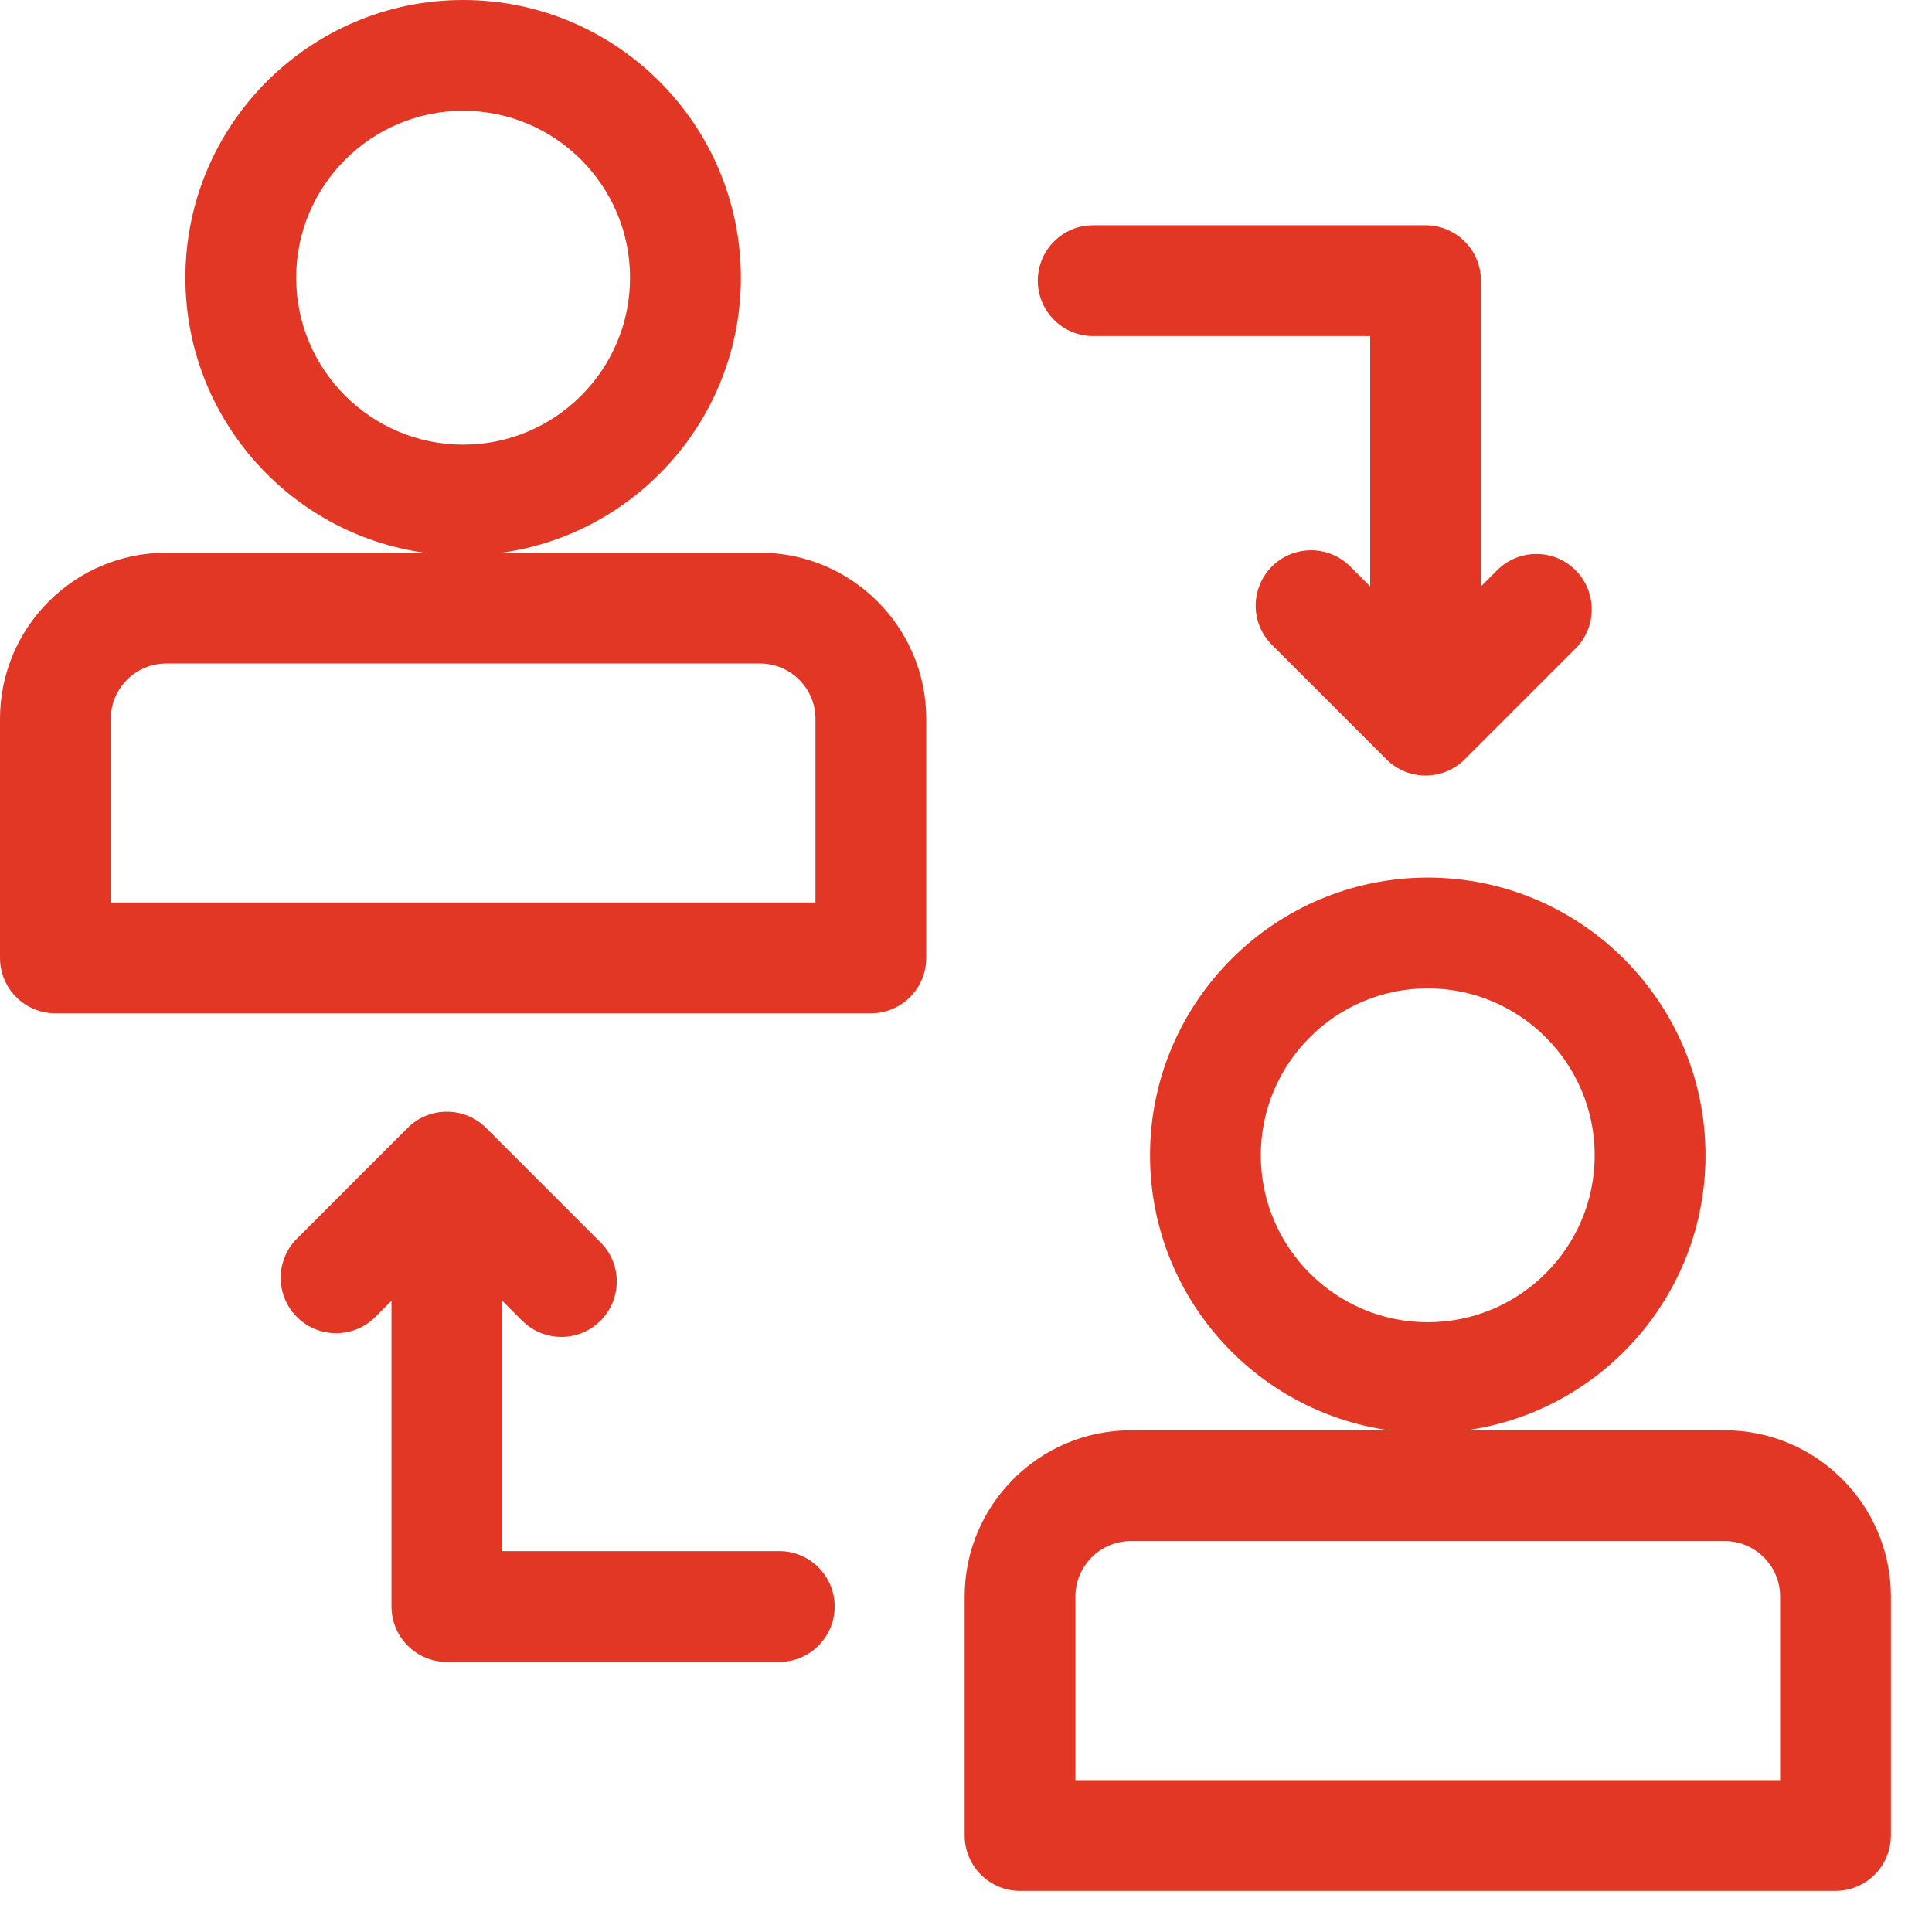 <svg width="47" height="47" viewBox="0 0 47 47" fill="none" xmlns="http://www.w3.org/2000/svg">
<g clip-path="url(#clip0_515_2762)">
<path d="M41.957 34.795H35.672C38.955 34.337 41.49 31.512 41.49 28.105C41.49 24.38 38.459 21.349 34.733 21.349C31.008 21.349 27.977 24.38 27.977 28.105C27.977 31.512 30.513 34.337 33.795 34.795H27.51C25.281 34.795 23.467 36.609 23.467 38.838V44.652C23.467 45.397 24.07 46 24.815 46H44.652C45.397 46 46 45.397 46 44.652V38.838C46 36.609 44.186 34.795 41.957 34.795ZM30.672 28.105C30.672 25.866 32.494 24.044 34.733 24.044C36.973 24.044 38.794 25.866 38.794 28.105C38.794 30.345 36.973 32.166 34.733 32.166C32.494 32.166 30.672 30.345 30.672 28.105ZM43.305 43.305H26.162V38.838C26.162 38.095 26.767 37.49 27.51 37.49H41.957C42.7 37.49 43.305 38.095 43.305 38.838V43.305ZM18.49 13.446H12.205C15.487 12.988 18.023 10.163 18.023 6.756C18.023 3.031 14.992 0 11.267 0C7.541 0 4.51 3.031 4.51 6.756C4.51 10.163 7.046 12.988 10.328 13.446H4.043C1.814 13.446 0 15.26 0 17.489V23.303C0 24.048 0.603 24.651 1.348 24.651H21.185C21.93 24.651 22.533 24.048 22.533 23.303V17.489C22.533 15.26 20.719 13.446 18.49 13.446ZM7.205 6.756C7.205 4.517 9.027 2.695 11.267 2.695C13.506 2.695 15.327 4.517 15.327 6.756C15.327 8.996 13.506 10.817 11.267 10.817C9.027 10.817 7.205 8.996 7.205 6.756ZM19.838 21.956H2.695V17.489C2.695 16.746 3.3 16.141 4.043 16.141H18.49C19.233 16.141 19.838 16.746 19.838 17.489V21.956ZM18.957 37.734H12.219V31.644L12.703 32.129C13.23 32.655 14.083 32.655 14.609 32.129C15.136 31.602 15.136 30.749 14.609 30.223L11.824 27.438C11.331 26.945 10.546 26.914 10.017 27.348C9.918 27.43 10.057 27.302 7.223 30.133C6.697 30.659 6.697 31.512 7.223 32.039C7.749 32.565 8.602 32.565 9.129 32.039L9.524 31.644V39.082C9.524 39.826 10.127 40.43 10.871 40.43H18.957C19.701 40.43 20.305 39.826 20.305 39.082C20.305 38.338 19.701 37.734 18.957 37.734ZM26.594 8.176H33.332V14.266L32.847 13.781C32.321 13.255 31.468 13.255 30.942 13.781C30.415 14.308 30.415 15.161 30.942 15.687L33.727 18.472C34.248 18.994 35.103 19.002 35.633 18.472L38.328 15.777C38.854 15.251 38.854 14.398 38.328 13.871C37.802 13.345 36.948 13.345 36.422 13.871L36.027 14.266V6.828C36.027 6.084 35.424 5.48 34.68 5.48H26.594C25.849 5.48 25.246 6.084 25.246 6.828C25.246 7.572 25.849 8.176 26.594 8.176Z" fill="#E23725"/>
</g>
<defs>
<clipPath id="clip0_515_2762">
<rect width="46" height="46" fill="white"/>
</clipPath>
</defs>
</svg>
